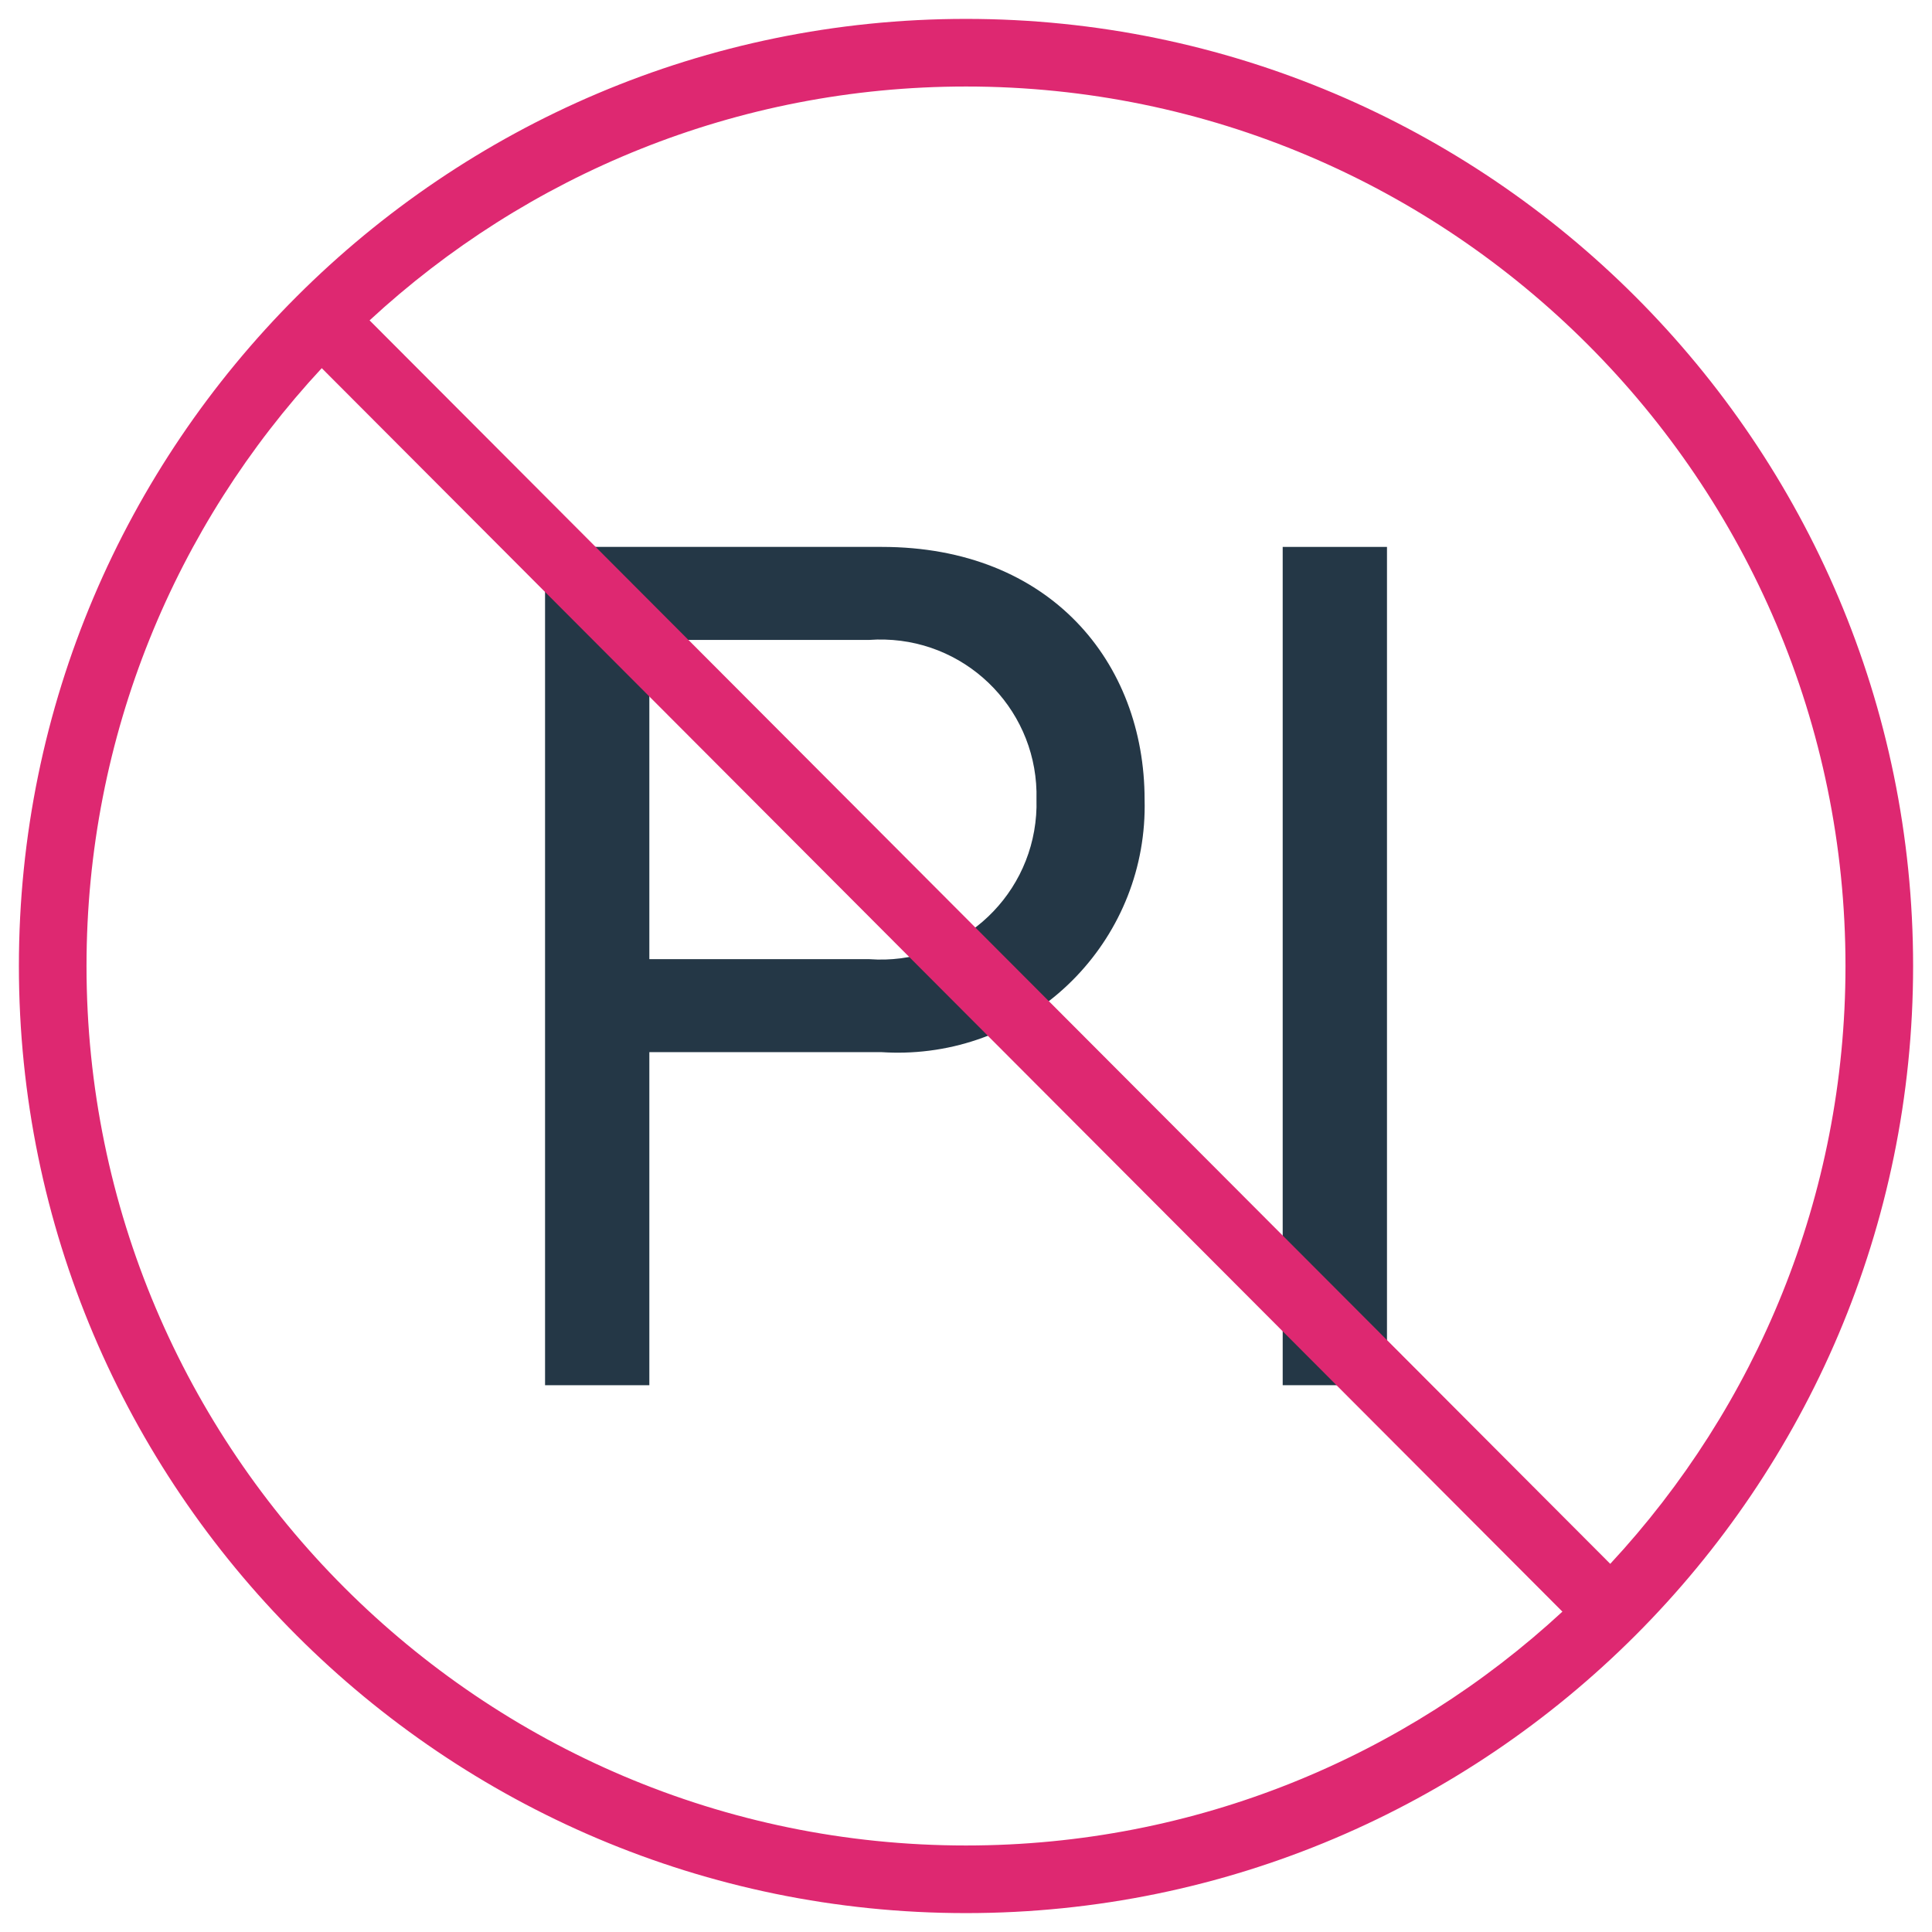<?xml version="1.0" encoding="utf-8"?>
<!-- Generator: Adobe Illustrator 28.0.0, SVG Export Plug-In . SVG Version: 6.00 Build 0)  -->
<svg version="1.1" id="Layer_1" xmlns="http://www.w3.org/2000/svg" xmlns:xlink="http://www.w3.org/1999/xlink" x="0px" y="0px"
	 width="50px" height="50px" viewBox="0 0 50 50" style="enable-background:new 0 0 50 50;" xml:space="preserve">
<style type="text/css">
	.st0{fill:#243746;}
	.st1{fill:#DE2871;}
</style>
<path id="Path_92516" class="st0" d="M14.106,35.849V14.154h8.716c4.359,0,6.8,2.992,6.8,6.538c0.091,3.526-2.694,6.459-6.22,6.549
	c-0.193,0.005-0.387,0.001-0.58-0.011h-6.017v8.62L14.106,35.849z M22.498,16.561h-5.693v8.262h5.693
	c2.221,0.163,4.154-1.506,4.317-3.728c0.01-0.134,0.013-0.269,0.009-0.403c0.06-2.227-1.696-4.08-3.923-4.14
	C22.767,16.548,22.632,16.551,22.498,16.561"/>
<rect id="Rectangle_3817" x="33.196" y="14.154" class="st0" width="2.699" height="21.695"/>
<path class="st1" d="M25,0.489C11.484,0.489,0.489,11.484,0.489,25S11.484,49.511,25,49.511S49.511,38.516,49.511,25
	S38.516,0.489,25,0.489z M47.761,25c0,5.971-2.314,11.409-6.088,15.472L9.565,8.291C13.625,4.538,19.048,2.239,25,2.239
	C37.551,2.239,47.761,12.449,47.761,25z M2.239,25c0-5.971,2.314-11.408,6.088-15.472l32.108,32.181
	c-4.06,3.753-9.483,6.052-15.435,6.052C12.449,47.761,2.239,37.551,2.239,25z"/>
</svg>
